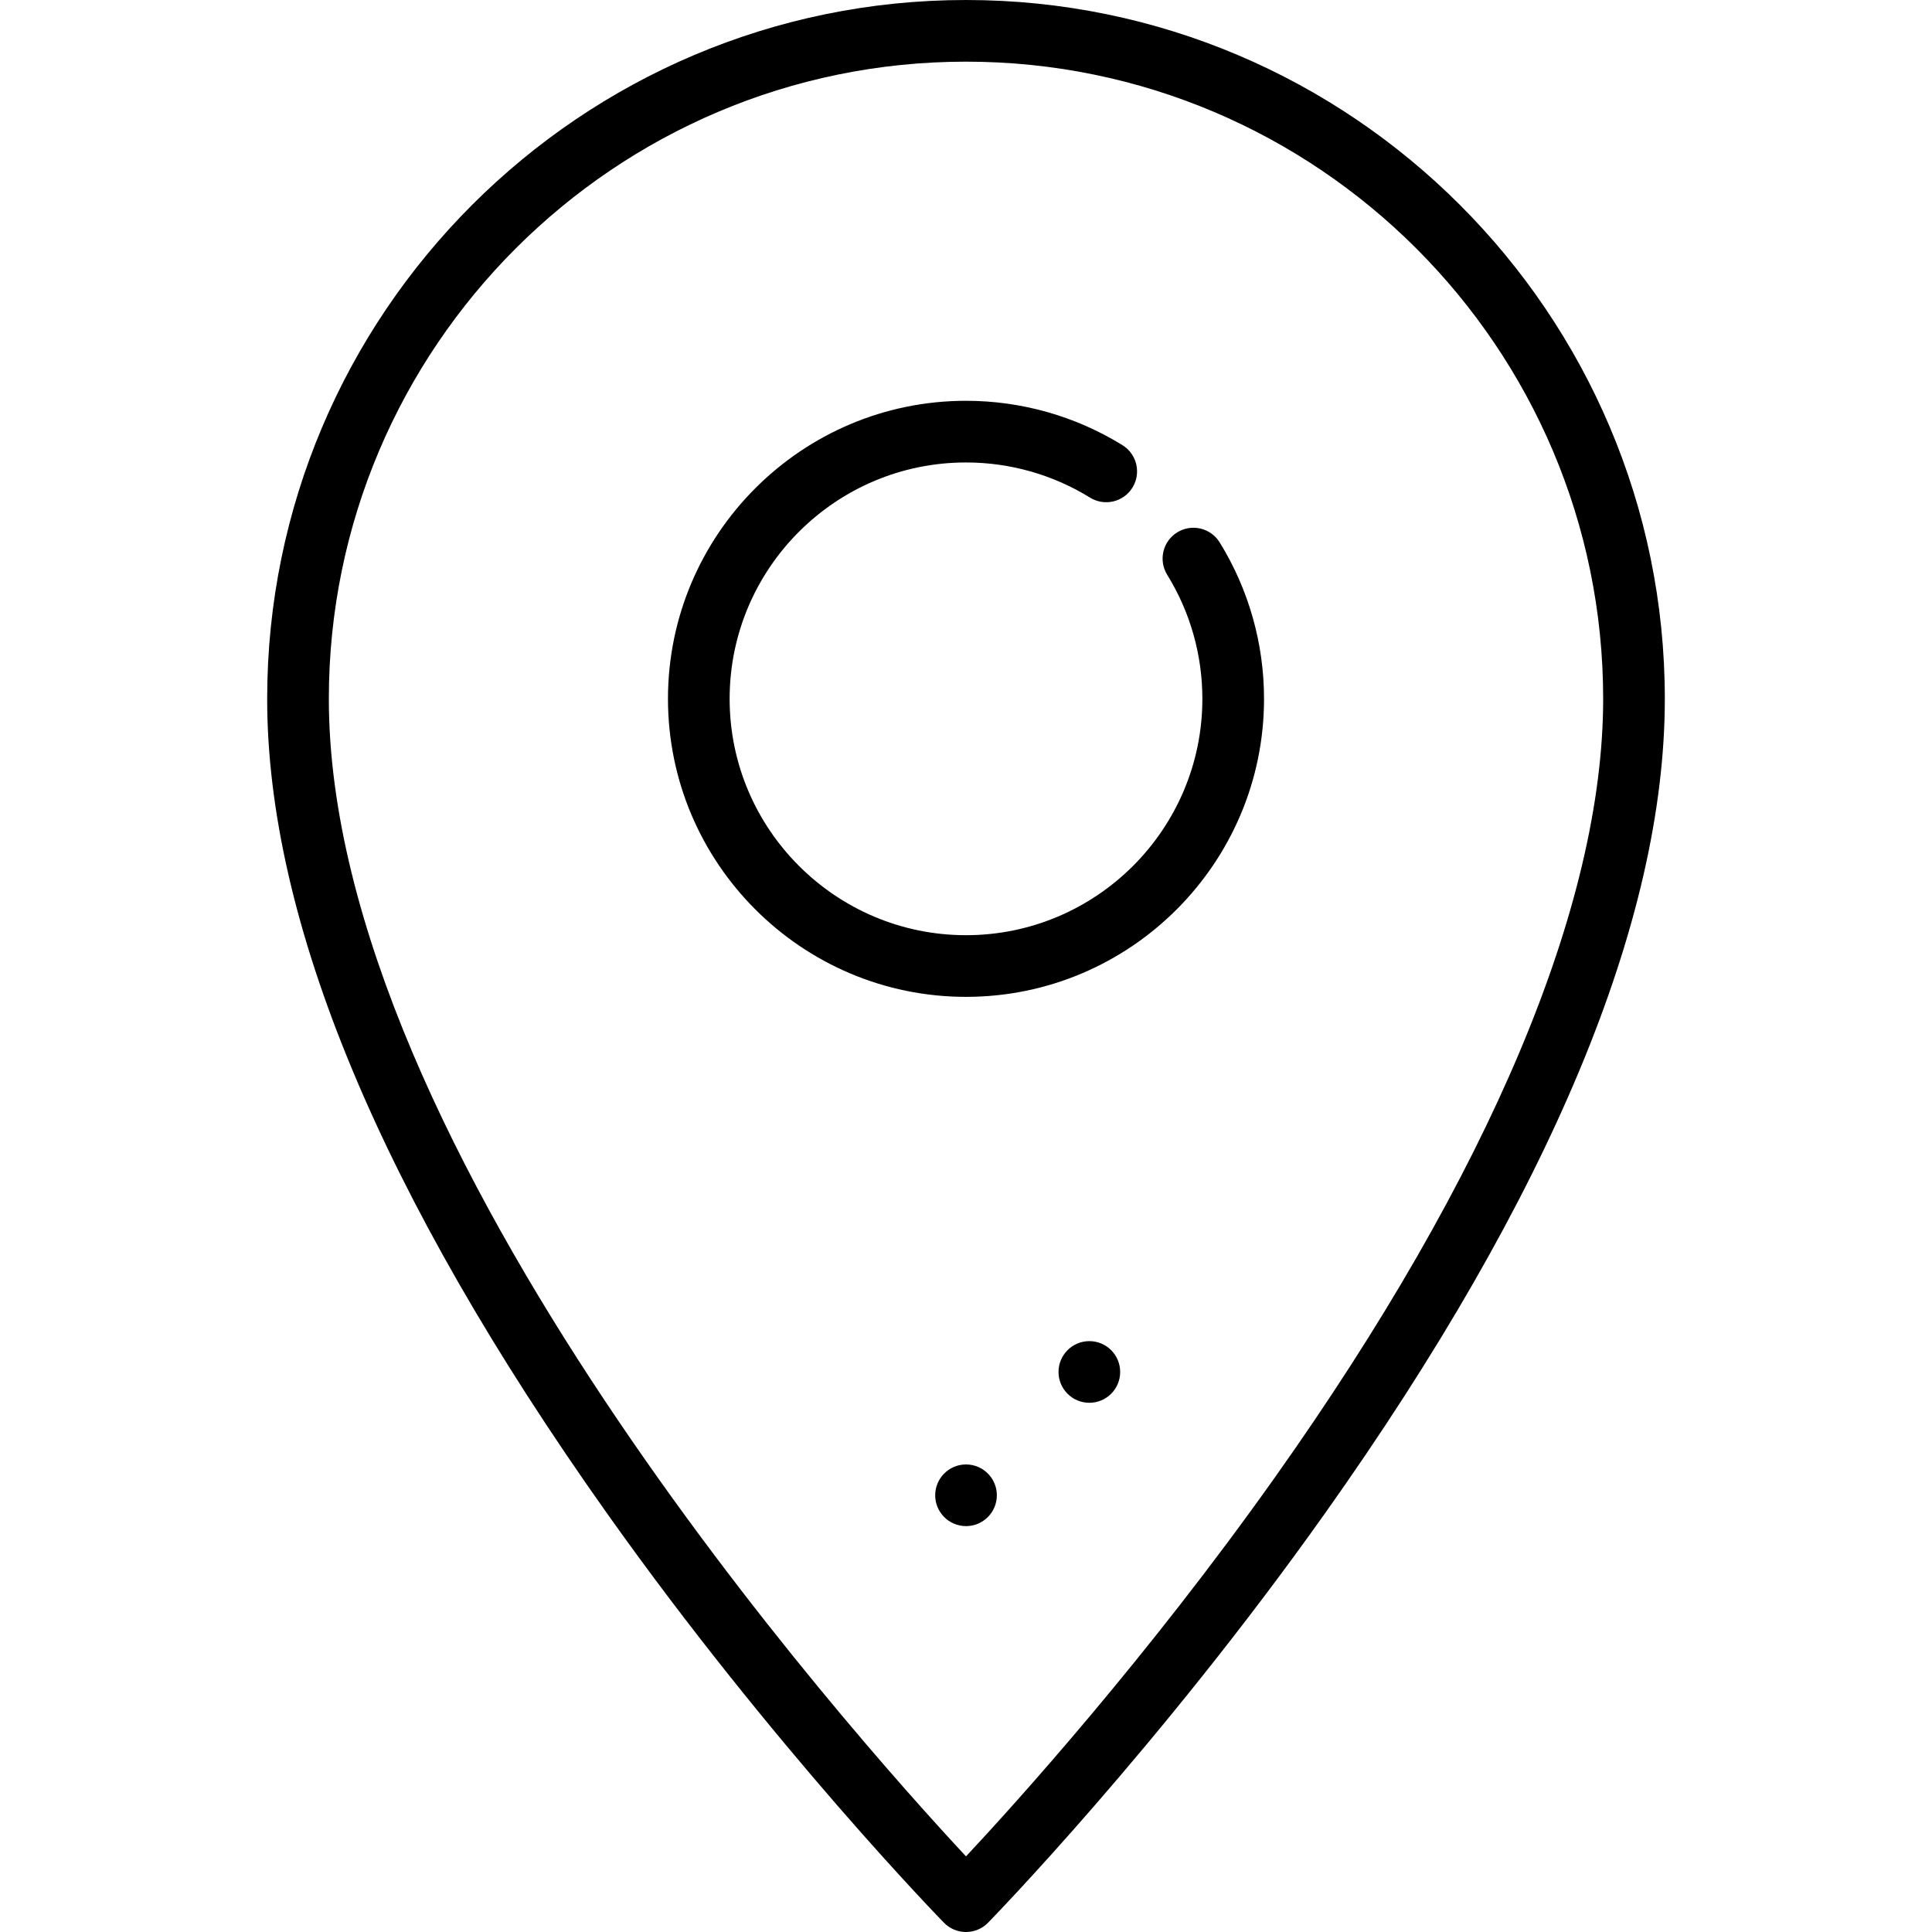 <?xml version="1.0" encoding="iso-8859-1"?>
<!-- Generator: Adobe Illustrator 19.0.0, SVG Export Plug-In . SVG Version: 6.00 Build 0)  -->
<svg version="1.1" id="Layer_1" xmlns="http://www.w3.org/2000/svg" xmlns:xlink="http://www.w3.org/1999/xlink" x="0px" y="0px"
	 viewBox="0 0 512 512" style="enable-background:new 0 0 512 512;" xml:space="preserve">
<g>
	<g>
		<path d="M256.001,0C153.884,0,70.805,83.079,70.805,185.196c0,58.965,30.286,131.571,90.018,215.8
			c44.121,62.216,88.895,108.098,89.342,108.553c1.537,1.568,3.64,2.451,5.835,2.451s4.299-0.883,5.835-2.451
			c0.447-0.455,45.22-46.337,89.342-108.553c59.732-84.228,90.018-156.834,90.018-215.8C441.197,83.079,358.118,0,256.001,0z
			 M337.984,391.351c-34.091,48.1-68.565,86.257-81.979,100.609C225.628,459.389,87.146,304.336,87.146,185.196
			c0-93.107,75.748-168.855,168.855-168.855s168.855,75.748,168.855,168.855C424.856,239.88,394.816,311.167,337.984,391.351z"/>
	</g>
</g>
<g>
	<g>
		<circle cx="256.007" cy="396.265" r="8.17"/>
	</g>
</g>
<g>
	<g>
		<circle cx="288.688" cy="363.583" r="8.17"/>
	</g>
</g>
<g>
	<g>
		<path d="M323.224,143.737c-2.372-3.838-7.405-5.028-11.246-2.656c-3.839,2.372-5.028,7.407-2.656,11.246
			c6.096,9.865,9.318,21.231,9.318,32.869c0,34.54-28.1,62.64-62.64,62.64s-62.64-28.1-62.64-62.64s28.1-62.64,62.64-62.64
			c11.638,0,23.004,3.222,32.869,9.318c3.839,2.373,8.874,1.183,11.246-2.656s1.182-8.874-2.656-11.246
			c-12.448-7.692-26.785-11.757-41.459-11.757c-43.55,0-78.981,35.43-78.981,78.981c0,43.55,35.43,78.981,78.981,78.981
			s78.981-35.43,78.981-78.981C334.981,170.522,330.915,156.185,323.224,143.737z"/>
	</g>
</g>
<g>
</g>
<g>
</g>
<g>
</g>
<g>
</g>
<g>
</g>
<g>
</g>
<g>
</g>
<g>
</g>
<g>
</g>
<g>
</g>
<g>
</g>
<g>
</g>
<g>
</g>
<g>
</g>
<g>
</g>
</svg>

